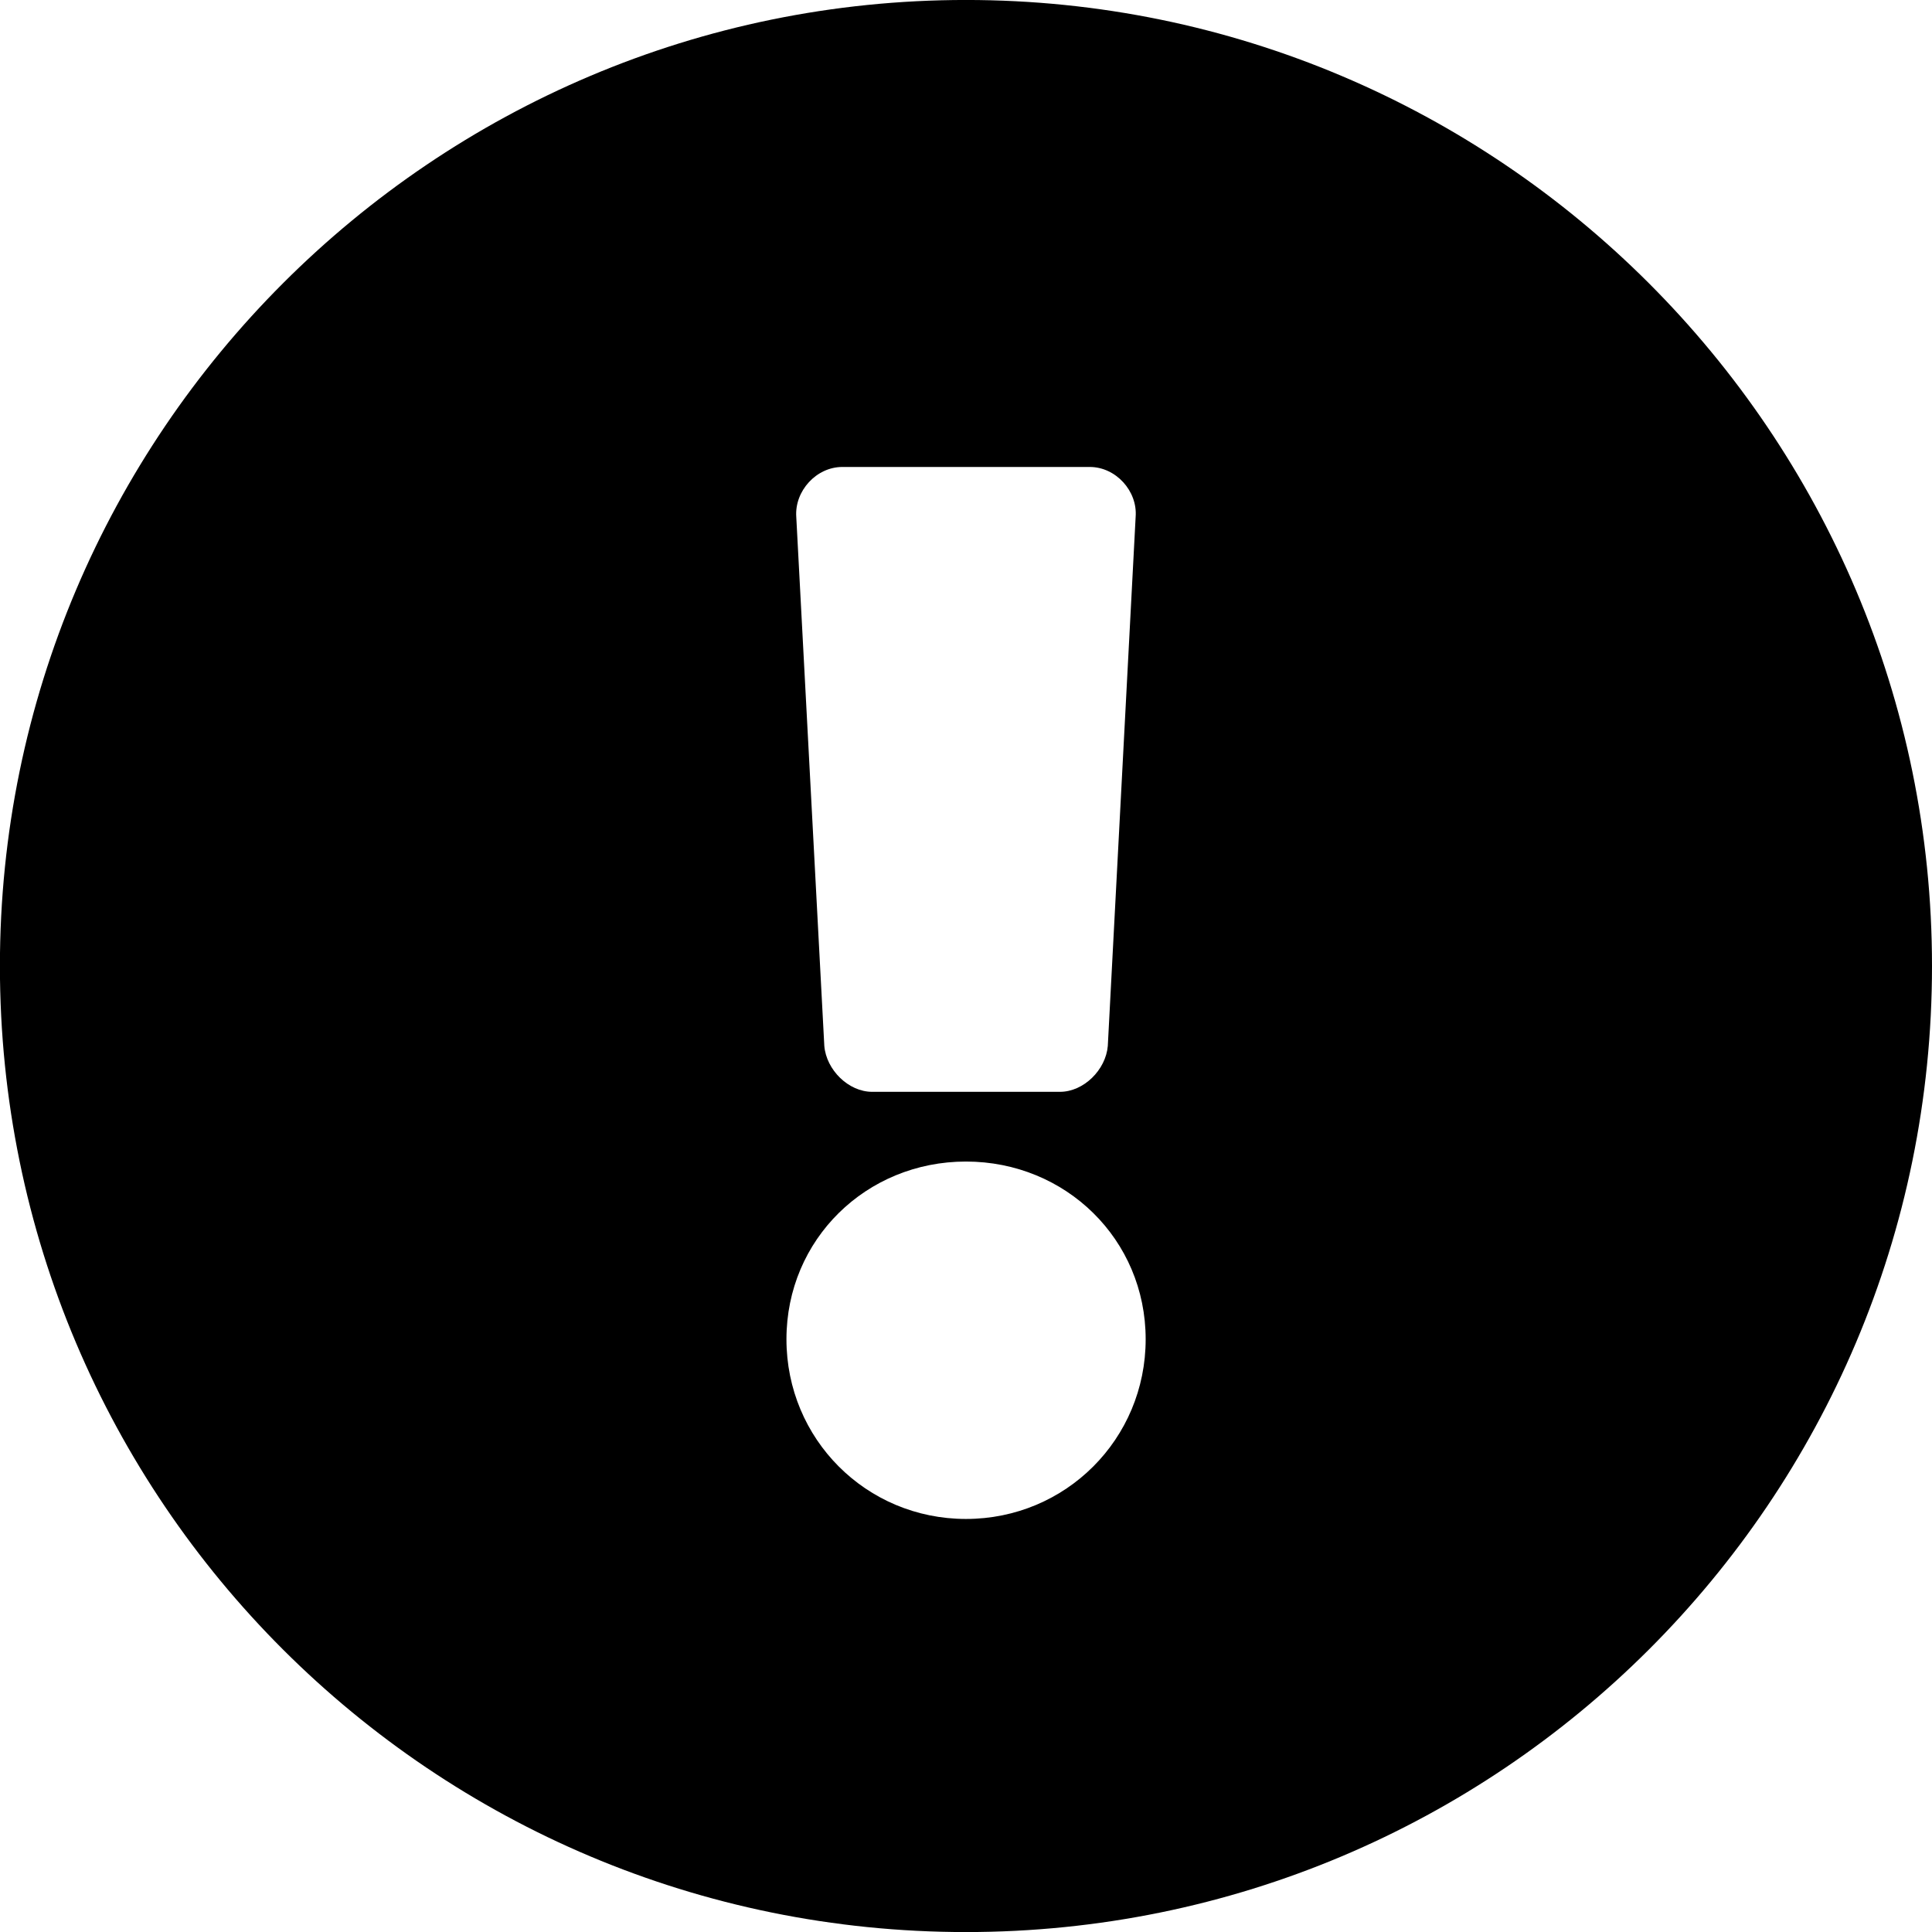 <?xml version='1.0' encoding='UTF-8'?>
<!-- This file was generated by dvisvgm 3.4.3 -->
<svg version='1.1' xmlns='http://www.w3.org/2000/svg' xmlns:xlink='http://www.w3.org/1999/xlink' width='13.501pt' height='13.501pt' viewBox='27.743 352.194 13.501 13.501'>
<defs>
<path id='g3-45' d='M9.803-3.736C9.803-6.396 7.641-8.558 4.981-8.558S.159-6.396 .159-3.736C.159-1.066 2.321 1.086 4.981 1.086S9.803-1.066 9.803-3.736ZM4.981-2.76C5.479-2.76 5.878-2.371 5.878-1.873S5.479-.976 4.981-.976S4.085-1.375 4.085-1.873S4.483-2.76 4.981-2.76ZM4.134-5.978C4.125-6.107 4.234-6.227 4.364-6.227H5.599C5.729-6.227 5.838-6.107 5.828-5.978L5.689-3.337C5.679-3.218 5.569-3.108 5.45-3.108H4.513C4.394-3.108 4.284-3.218 4.274-3.337L4.134-5.978Z'/>
</defs>
<g id='page1' transform='matrix(1.4 0 0 1.4 0 0)'>
<use x='19.657' y='260.125' xlink:href='#g3-45'/>
</g>
</svg>